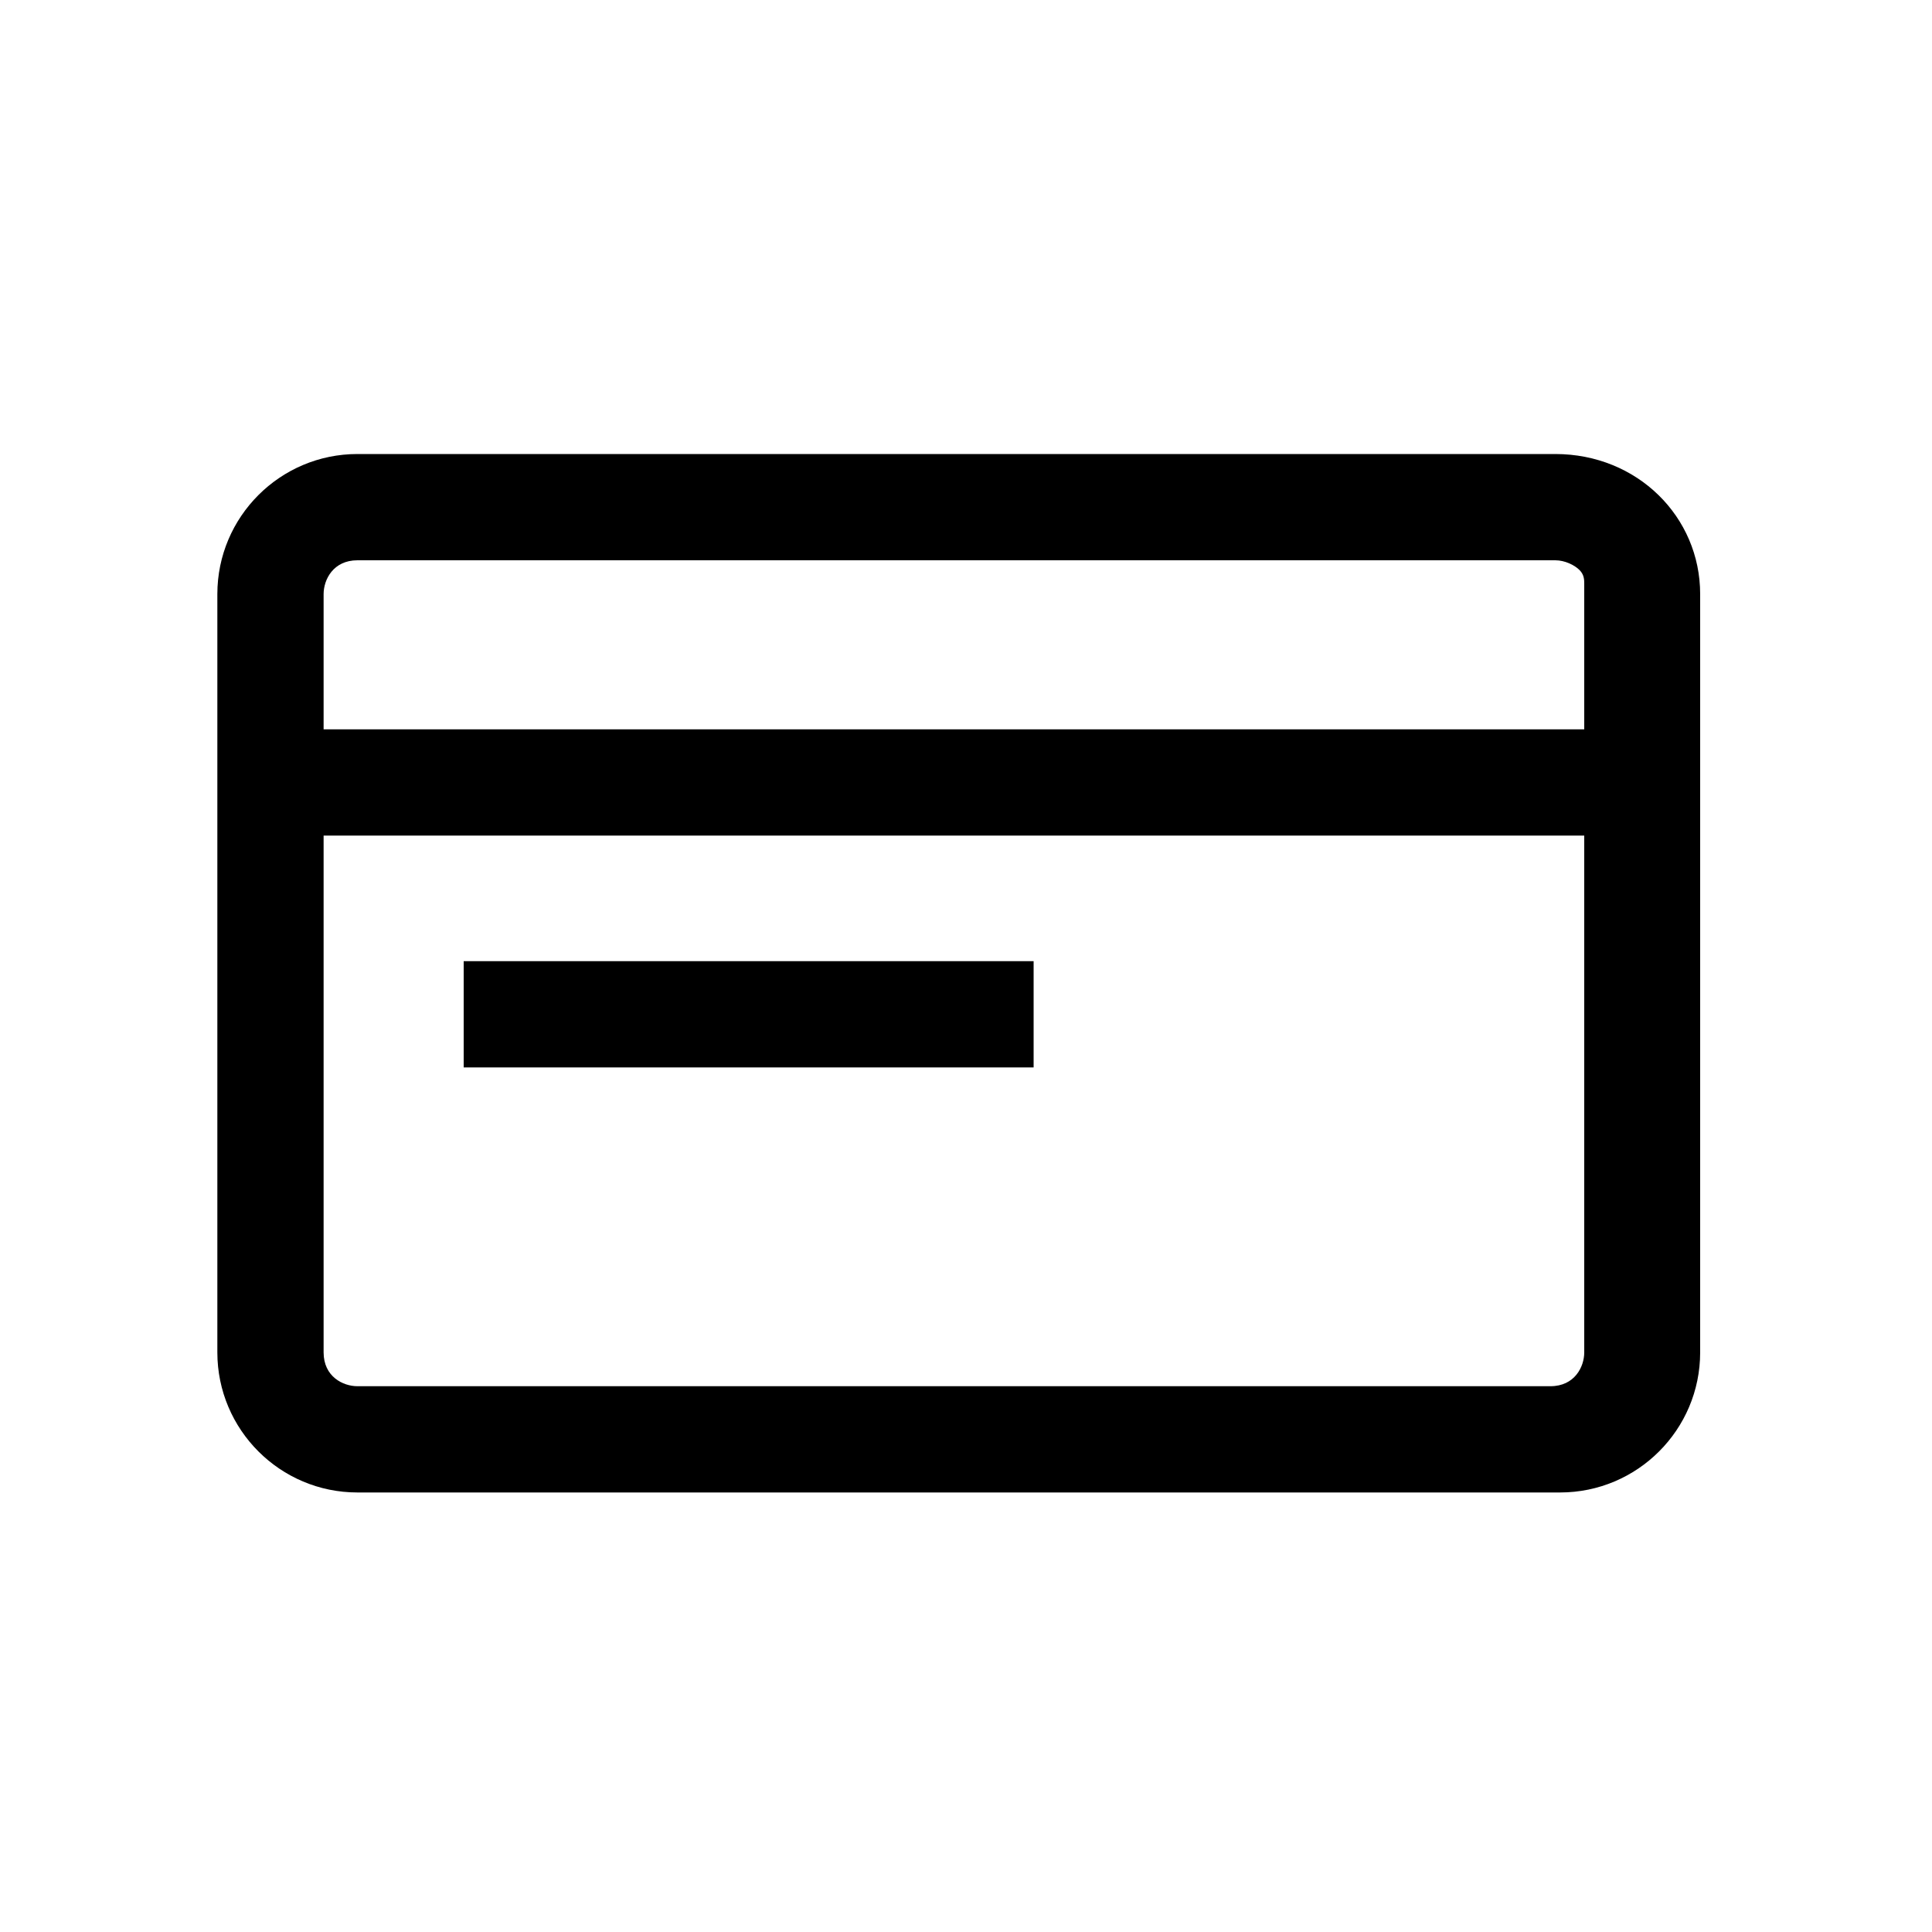<?xml version="1.0" encoding="utf-8"?>
<!-- Generator: Adobe Illustrator 26.2.1, SVG Export Plug-In . SVG Version: 6.00 Build 0)  -->
<svg version="1.1" id="a" xmlns="http://www.w3.org/2000/svg" xmlns:xlink="http://www.w3.org/1999/xlink" x="0px" y="0px"
	 viewBox="0 0 40 40" style="enable-background:new 0 0 40 40;" xml:space="preserve">
<style type="text/css">
	.st0{fill:#FFFFFF;}
	.st1{fill:none;stroke:#000000;stroke-width:2.2;stroke-miterlimit:10;}
</style>
<g id="b">
	<g id="c">
		<g id="d">
			<rect y="0" class="st0" width="40" height="40"/>
		</g>
	</g>
</g>
<g>
	<path d="M32.2,11.6c0.2,0,0.4,0.1,0.5,0.2c0.1,0.1,0.1,0.2,0.1,0.3l0,0.1v0.1V28c0,0.3-0.2,0.7-0.7,0.7H7.4c-0.3,0-0.7-0.2-0.7-0.7
		V12.3c0-0.3,0.2-0.7,0.7-0.7H32.2 M32.2,9.4H7.4c-1.6,0-2.9,1.3-2.9,2.9V28c0,1.6,1.3,2.9,2.9,2.9h24.9c1.6,0,2.9-1.3,2.9-2.9V12.3
		C35.2,10.7,33.9,9.4,32.2,9.4L32.2,9.4z"/>
</g>
<line class="st1" x1="5.6" y1="16.2" x2="34.5" y2="16.2"/>
<line class="st1" x1="9.6" y1="21" x2="21.4" y2="21"/>
</svg>
